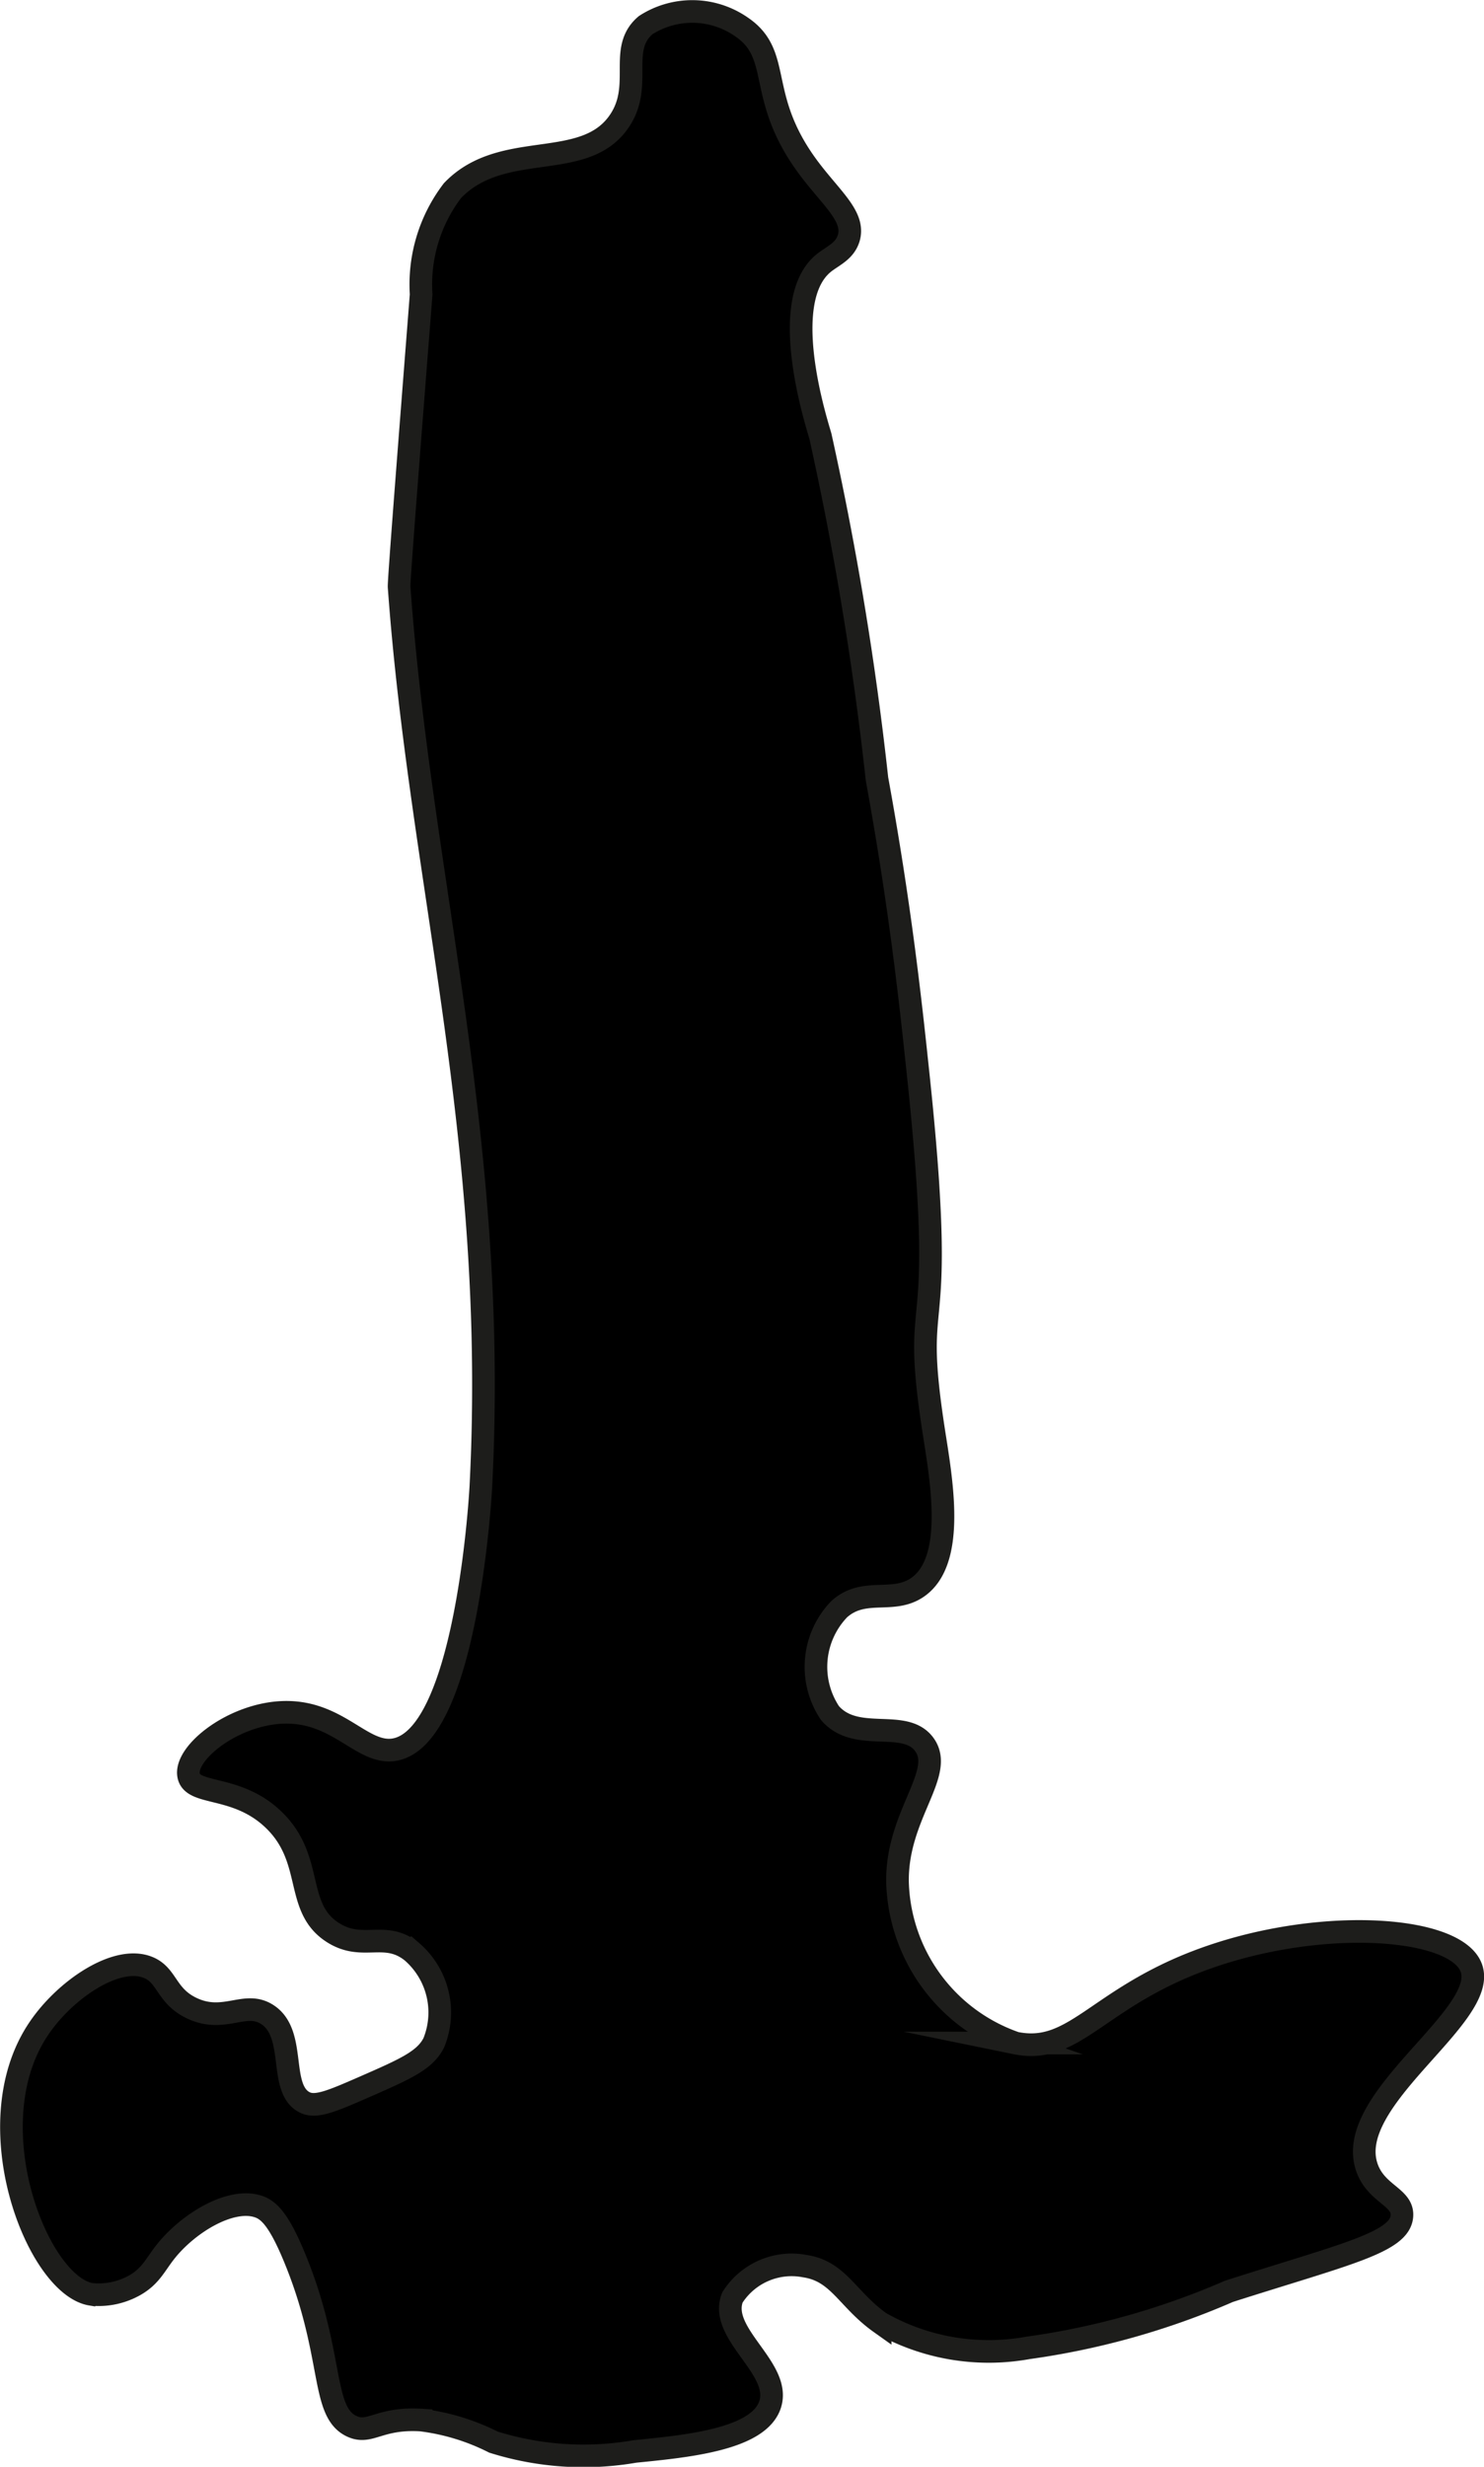 <?xml version="1.0" encoding="UTF-8"?>
<svg xmlns="http://www.w3.org/2000/svg"
     version="1.1"
     width="3.469mm"
     height="5.765mm"
     viewBox="0 0 9.835 16.343">
   <defs>
      <style type="text/css">
      .a {
        stroke: #1d1d1b;
        stroke-miterlimit: 10;
        stroke-width: 0.15px;
      }
    </style>
   </defs>
   <path class="a"
         d="M2.999,1.262a1.025,1.025,0,0,0-.208.688c-.099,1.267-.148,1.901-.146,1.938.141,1.952.659,3.673.542,5.958,0,0-.086,1.663-.573,1.746-.219.037-.377-.271-.76-.246-.325.022-.631.271-.604.417.025.136.318.058.562.292.276.264.134.585.396.75.197.124.342-.017.521.125a.532.532,0,0,1,.146.604c-.058.117-.191.175-.458.292-.215.094-.322.14-.396.104-.181-.089-.05-.455-.25-.583-.147-.095-.285.06-.5-.042-.173-.082-.161-.22-.292-.271-.211-.083-.557.154-.729.417-.417.635.001,1.693.354,1.75a.487.487,0,0,0,.292-.062c.107-.062.134-.138.208-.229.149-.183.423-.349.604-.292.07.022.139.081.25.354.259.637.167,1.009.375,1.104.121.055.178-.059.458-.042a1.46,1.46,0,0,1,.479.146,1.993,1.993,0,0,0,.938.062c.354-.035.822-.081.896-.312.077-.241-.344-.467-.25-.708a.464.464,0,0,1,.479-.208c.225.033.282.22.5.375a1.456,1.456,0,0,0,.979.167,5.086,5.086,0,0,0,1.333-.375c.776-.248,1.135-.324,1.146-.5.008-.123-.165-.143-.229-.312-.173-.456.811-1.01.688-1.333-.107-.281-1.032-.339-1.812-.042-.674.257-.822.621-1.208.542a1.162,1.162,0,0,1-.782-1.072c-.004-.442.318-.716.177-.907-.13-.176-.451-.005-.625-.208a.551.551,0,0,1,.062-.688c.166-.149.356-.03.521-.146.254-.179.155-.713.104-1.042-.157-1.024.102-.444-.104-2.375-.05-.474-.119-1.106-.271-1.938a21.095,21.095,0,0,0-.375-2.271c-.045-.151-.275-.903.021-1.146.059-.048.141-.078.167-.167.044-.15-.134-.276-.292-.5C5.016.626,5.184.362,4.916.179A.571.571,0,0,0,4.279.166C4.092.324,4.267.566,4.103.804,3.87,1.144,3.33.917,2.999,1.262Z"/>
</svg>
